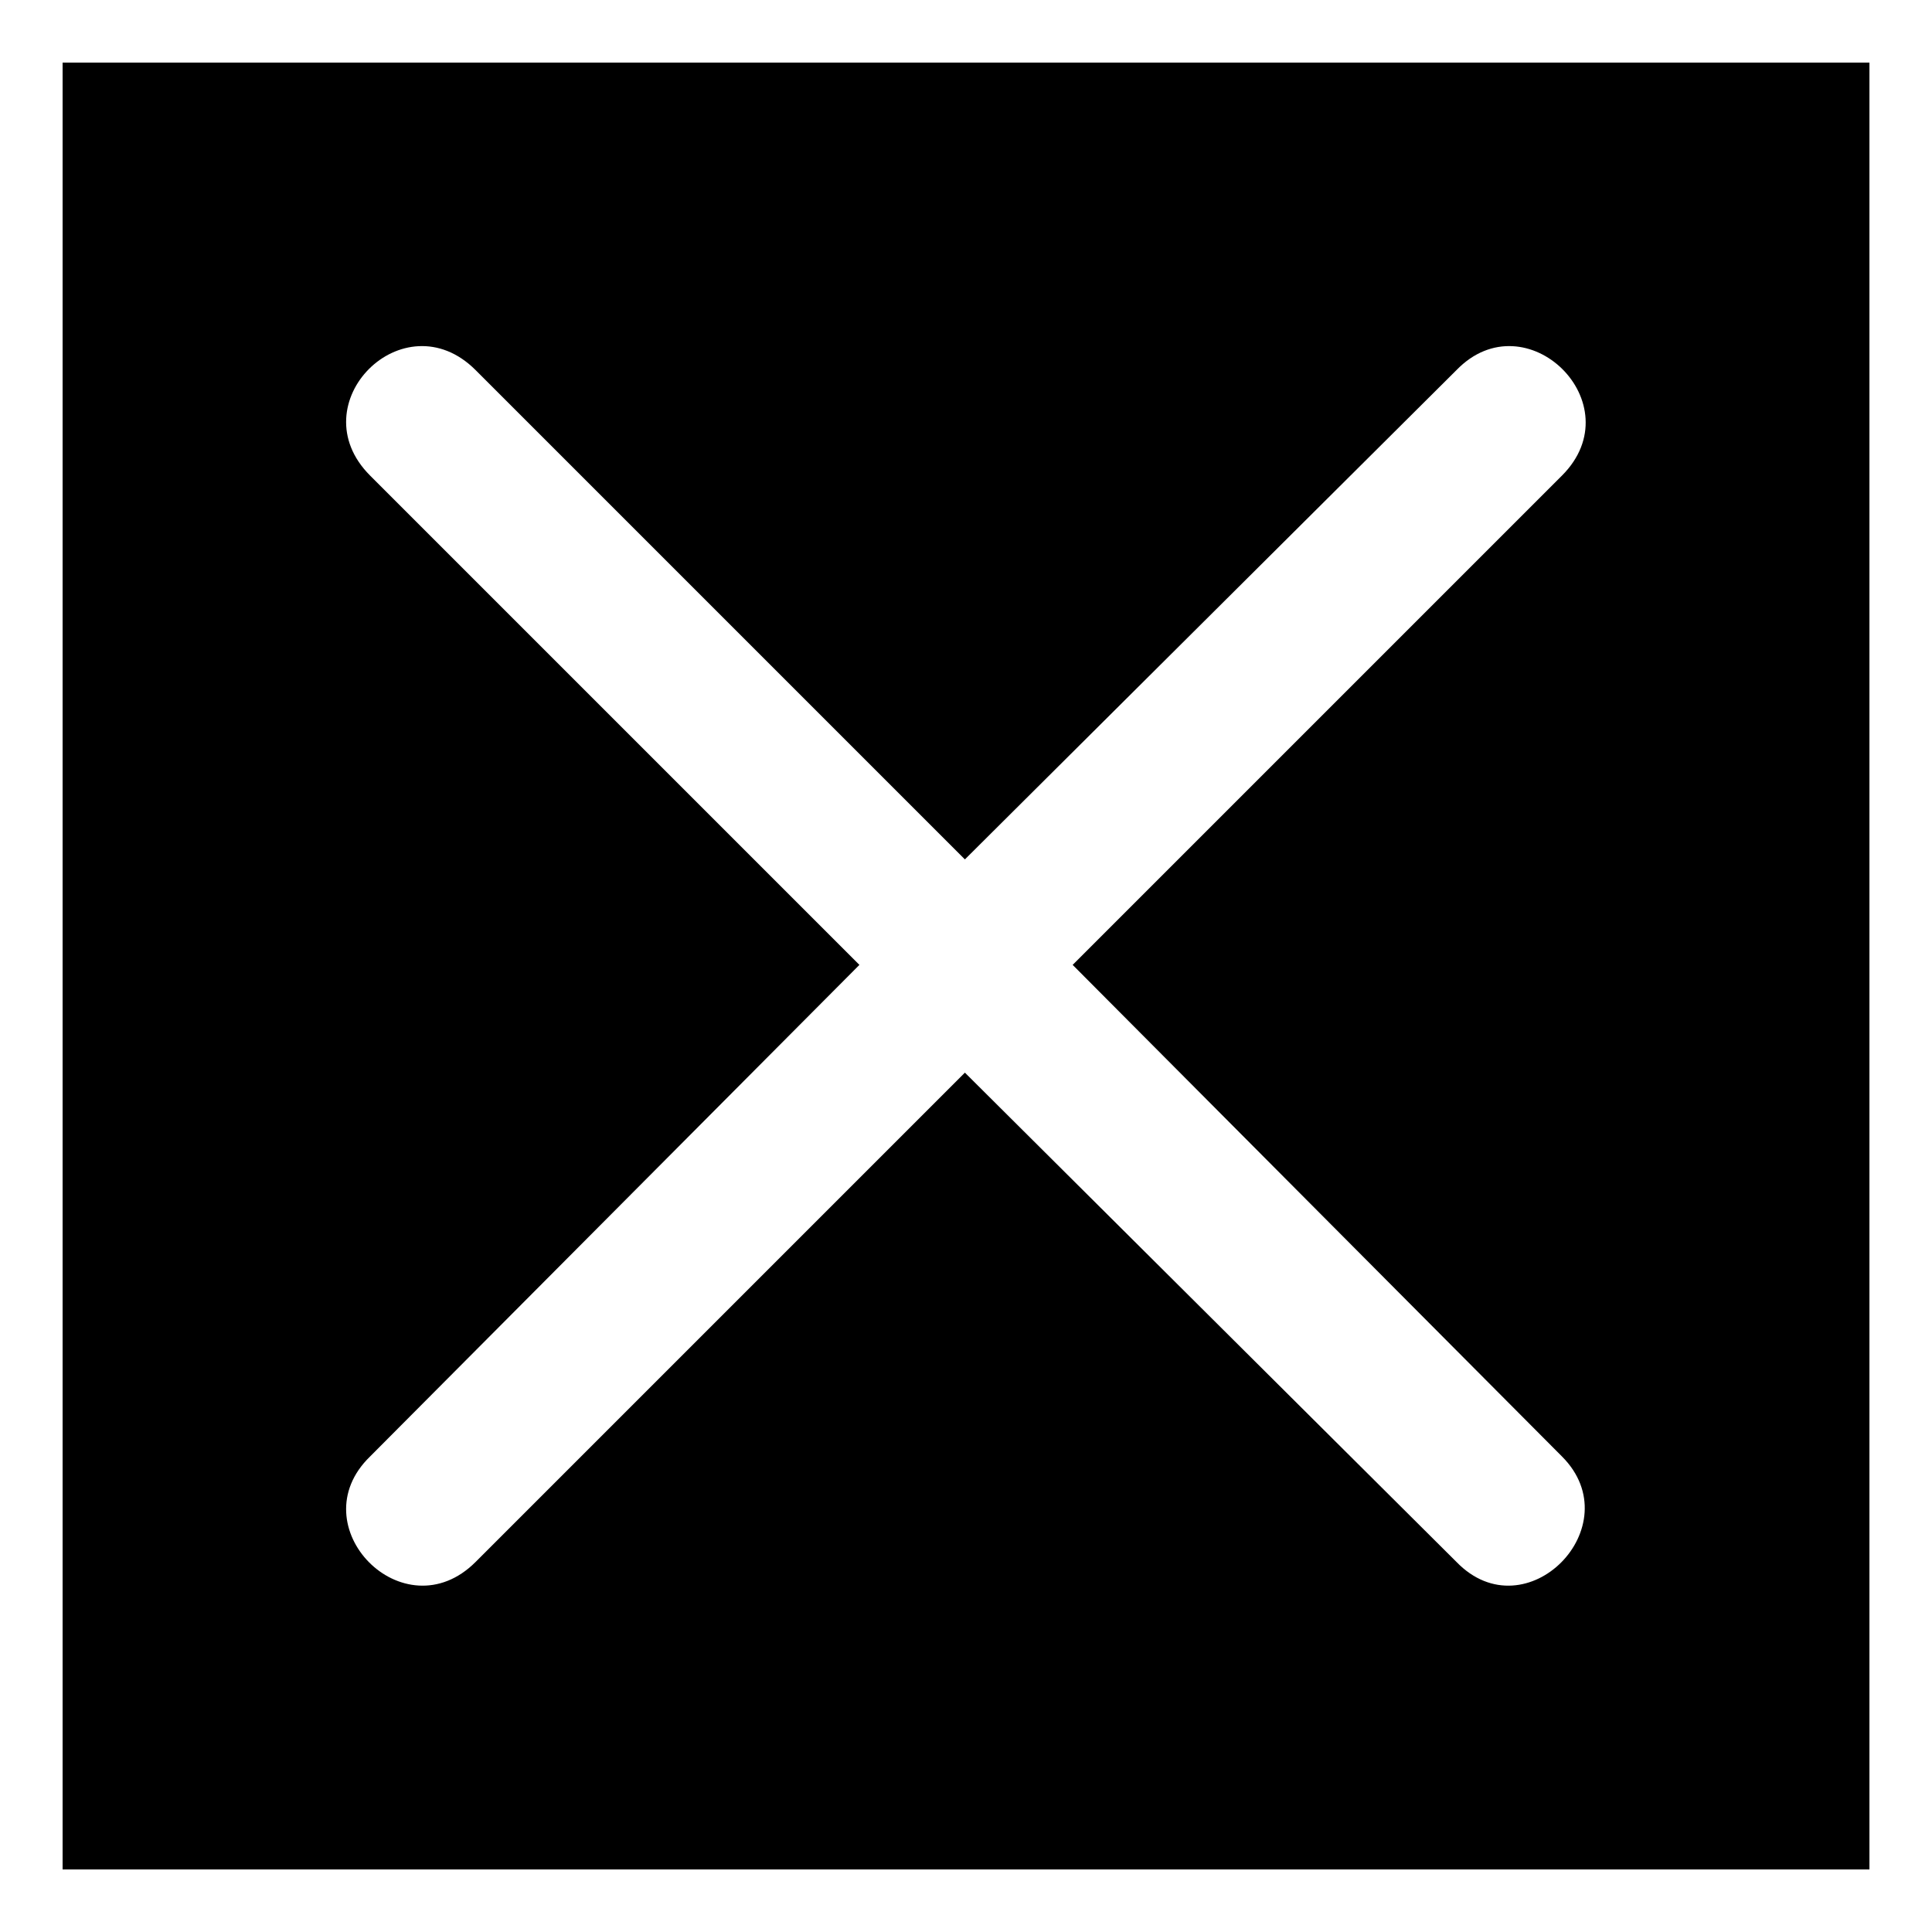 <?xml version="1.0" encoding="UTF-8"?>
<!-- Uploaded to: ICON Repo, www.svgrepo.com, Generator: ICON Repo Mixer Tools -->
<svg fill="#000000" width="800px" height="800px" version="1.1" viewBox="144 144 512 512" xmlns="http://www.w3.org/2000/svg">
 <path d="m160.59 160.59h478.83v478.83h-478.83zm109.45 81.488c-19.035-19.035-46.992 8.922-27.957 27.957l129.67 129.67-129.67 130.27c-19.035 18.438 8.922 46.992 27.957 27.957l129.67-129.67 130.27 129.67c18.438 19.035 46.395-9.516 27.957-27.957l-129.67-130.27 129.67-129.67c19.035-19.035-9.516-46.992-27.957-27.957l-130.27 129.67z" fill-rule="evenodd"/>
</svg>